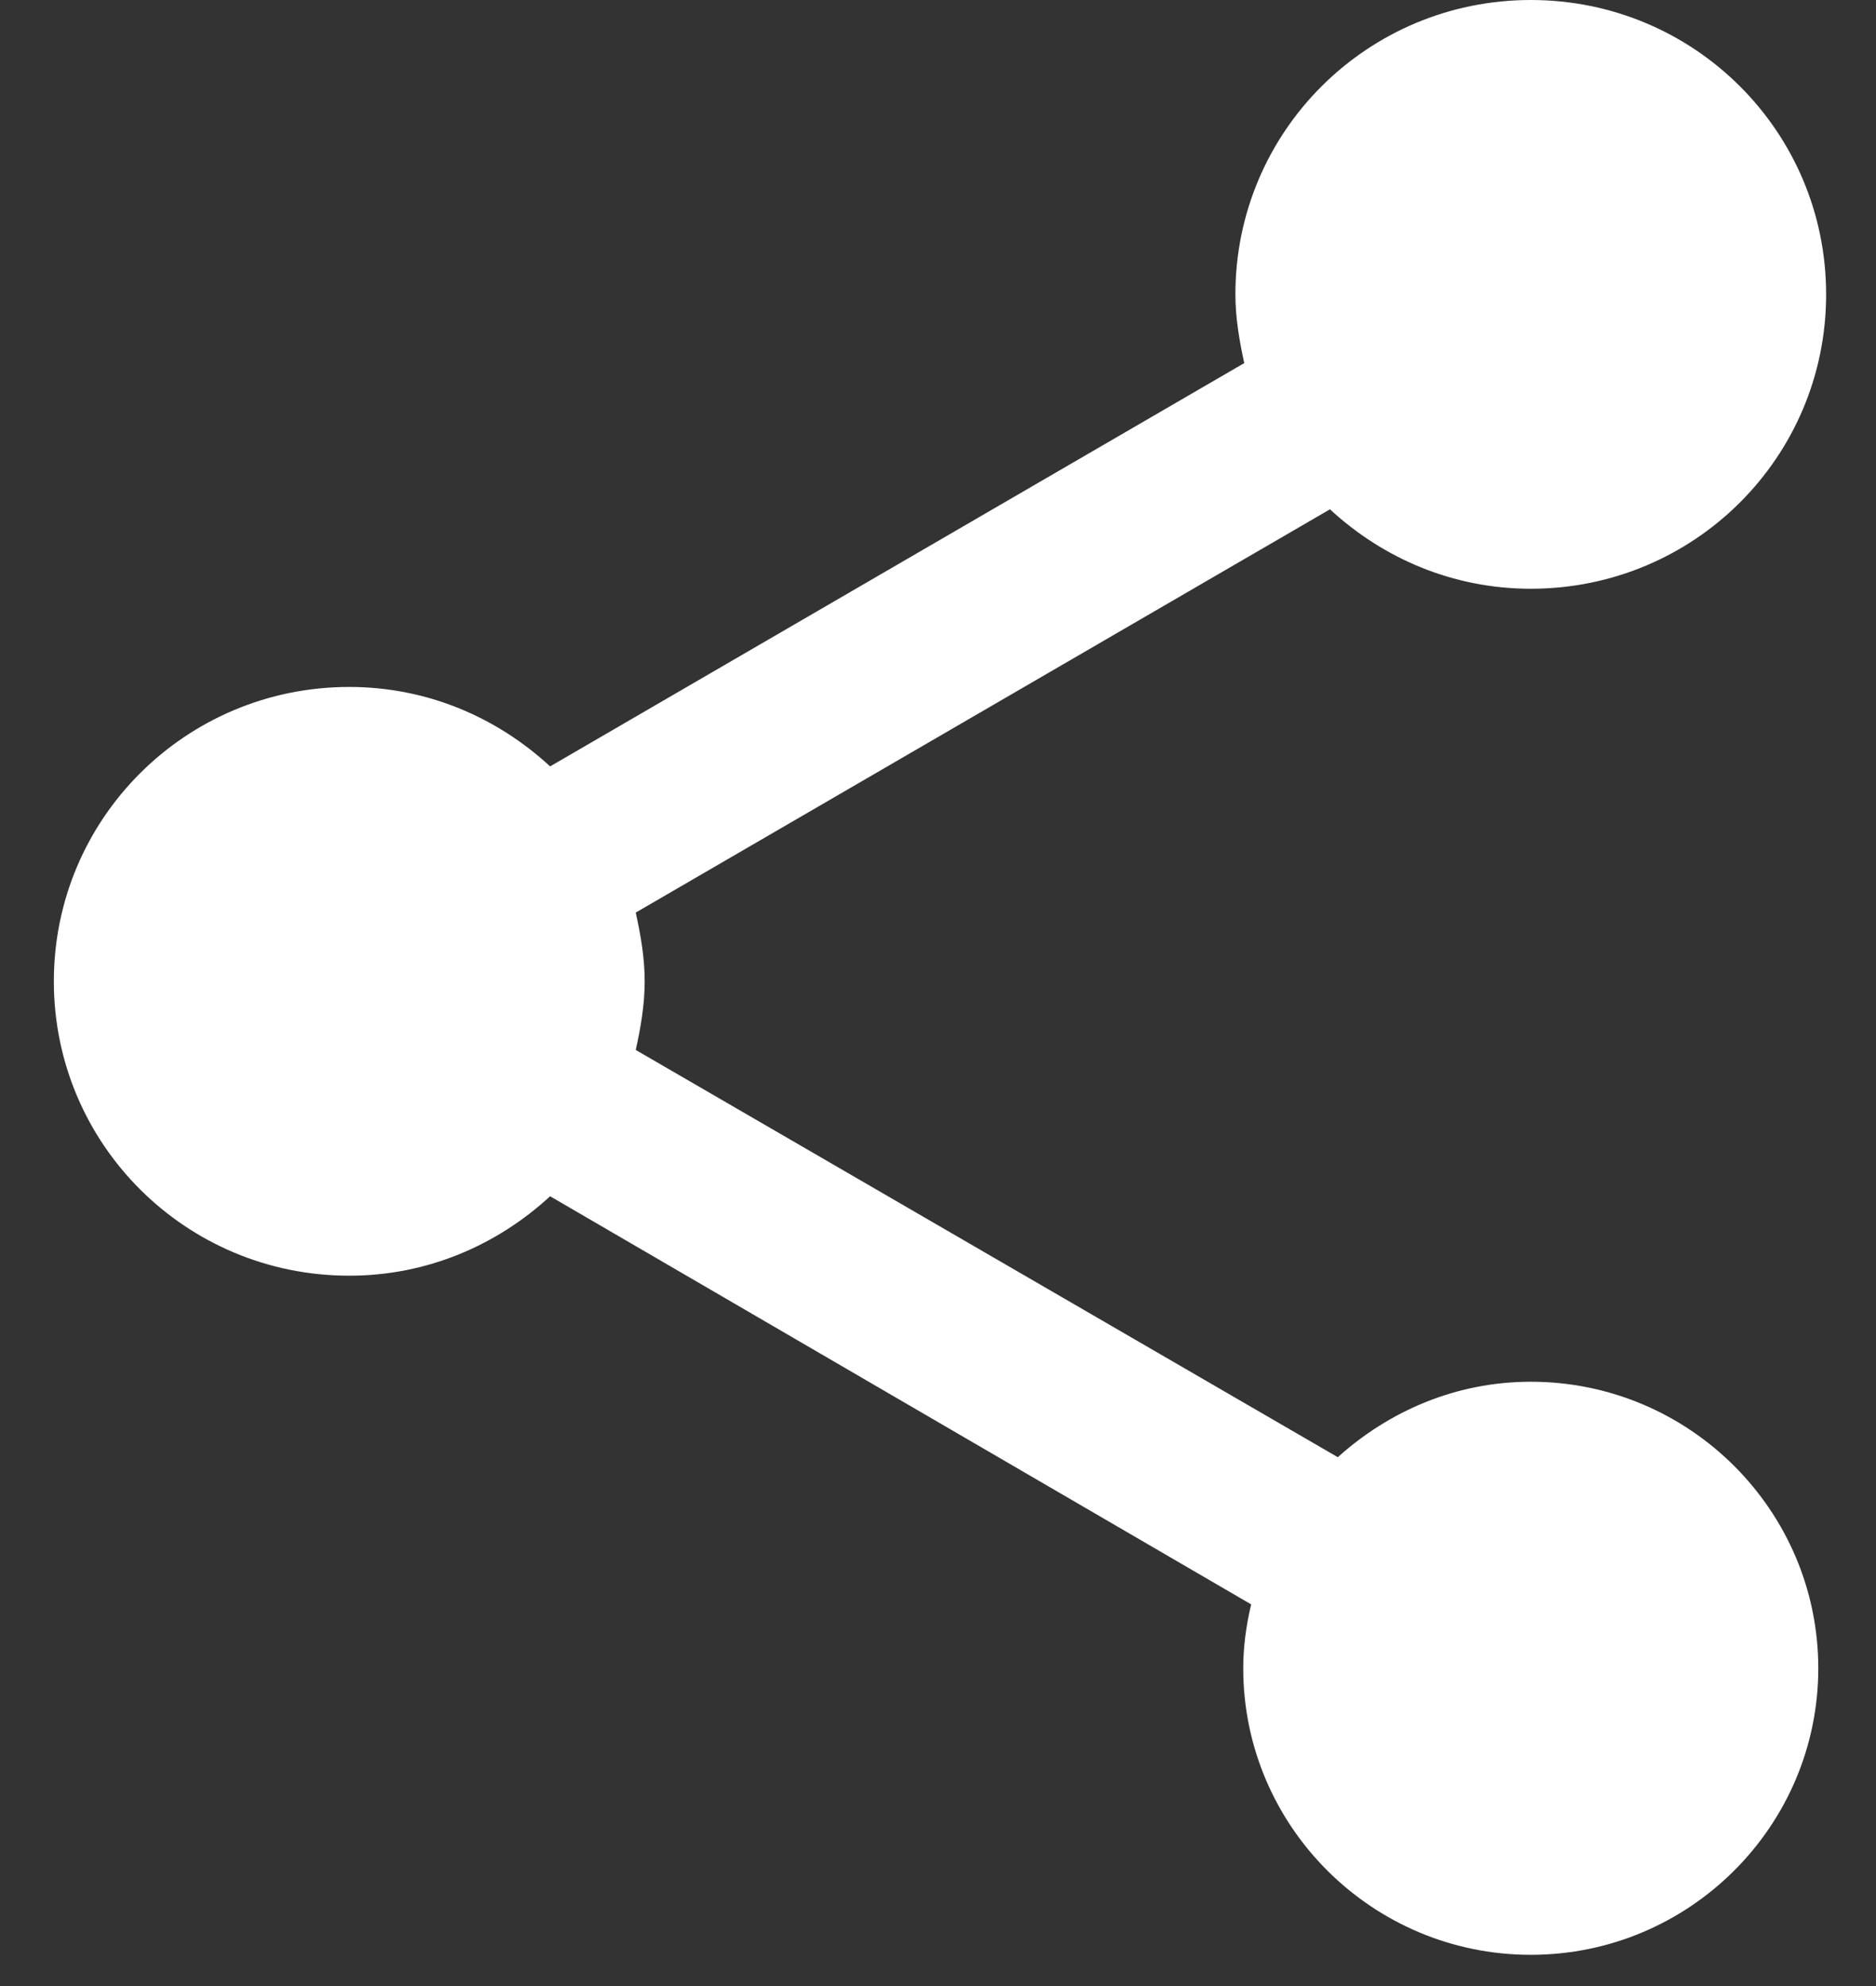 <svg width="17" height="18" viewBox="0 0 17 18" fill="none" xmlns="http://www.w3.org/2000/svg">
<rect x="0" y="0" width="17" height="18" fill="#333333" stroke="none"/>
<path d="M13.872 12.523C13.194 12.523 12.587 12.789 12.123 13.207L5.761 9.516C5.806 9.312 5.842 9.107 5.842 8.894C5.842 8.68 5.806 8.476 5.761 8.271L12.052 4.616C12.533 5.061 13.167 5.336 13.872 5.336C15.353 5.336 16.548 4.145 16.548 2.668C16.548 1.192 15.353 0 13.872 0C12.39 0 11.195 1.192 11.195 2.668C11.195 2.882 11.231 3.086 11.275 3.291L4.985 6.946C4.503 6.501 3.87 6.226 3.165 6.226C1.684 6.226 0.488 7.418 0.488 8.894C0.488 10.37 1.684 11.562 3.165 11.562C3.87 11.562 4.503 11.286 4.985 10.842L11.338 14.541C11.293 14.728 11.266 14.924 11.266 15.12C11.266 16.552 12.435 17.717 13.872 17.717C15.308 17.717 16.477 16.552 16.477 15.12C16.477 13.688 15.308 12.523 13.872 12.523Z" fill="white"/>
</svg>
